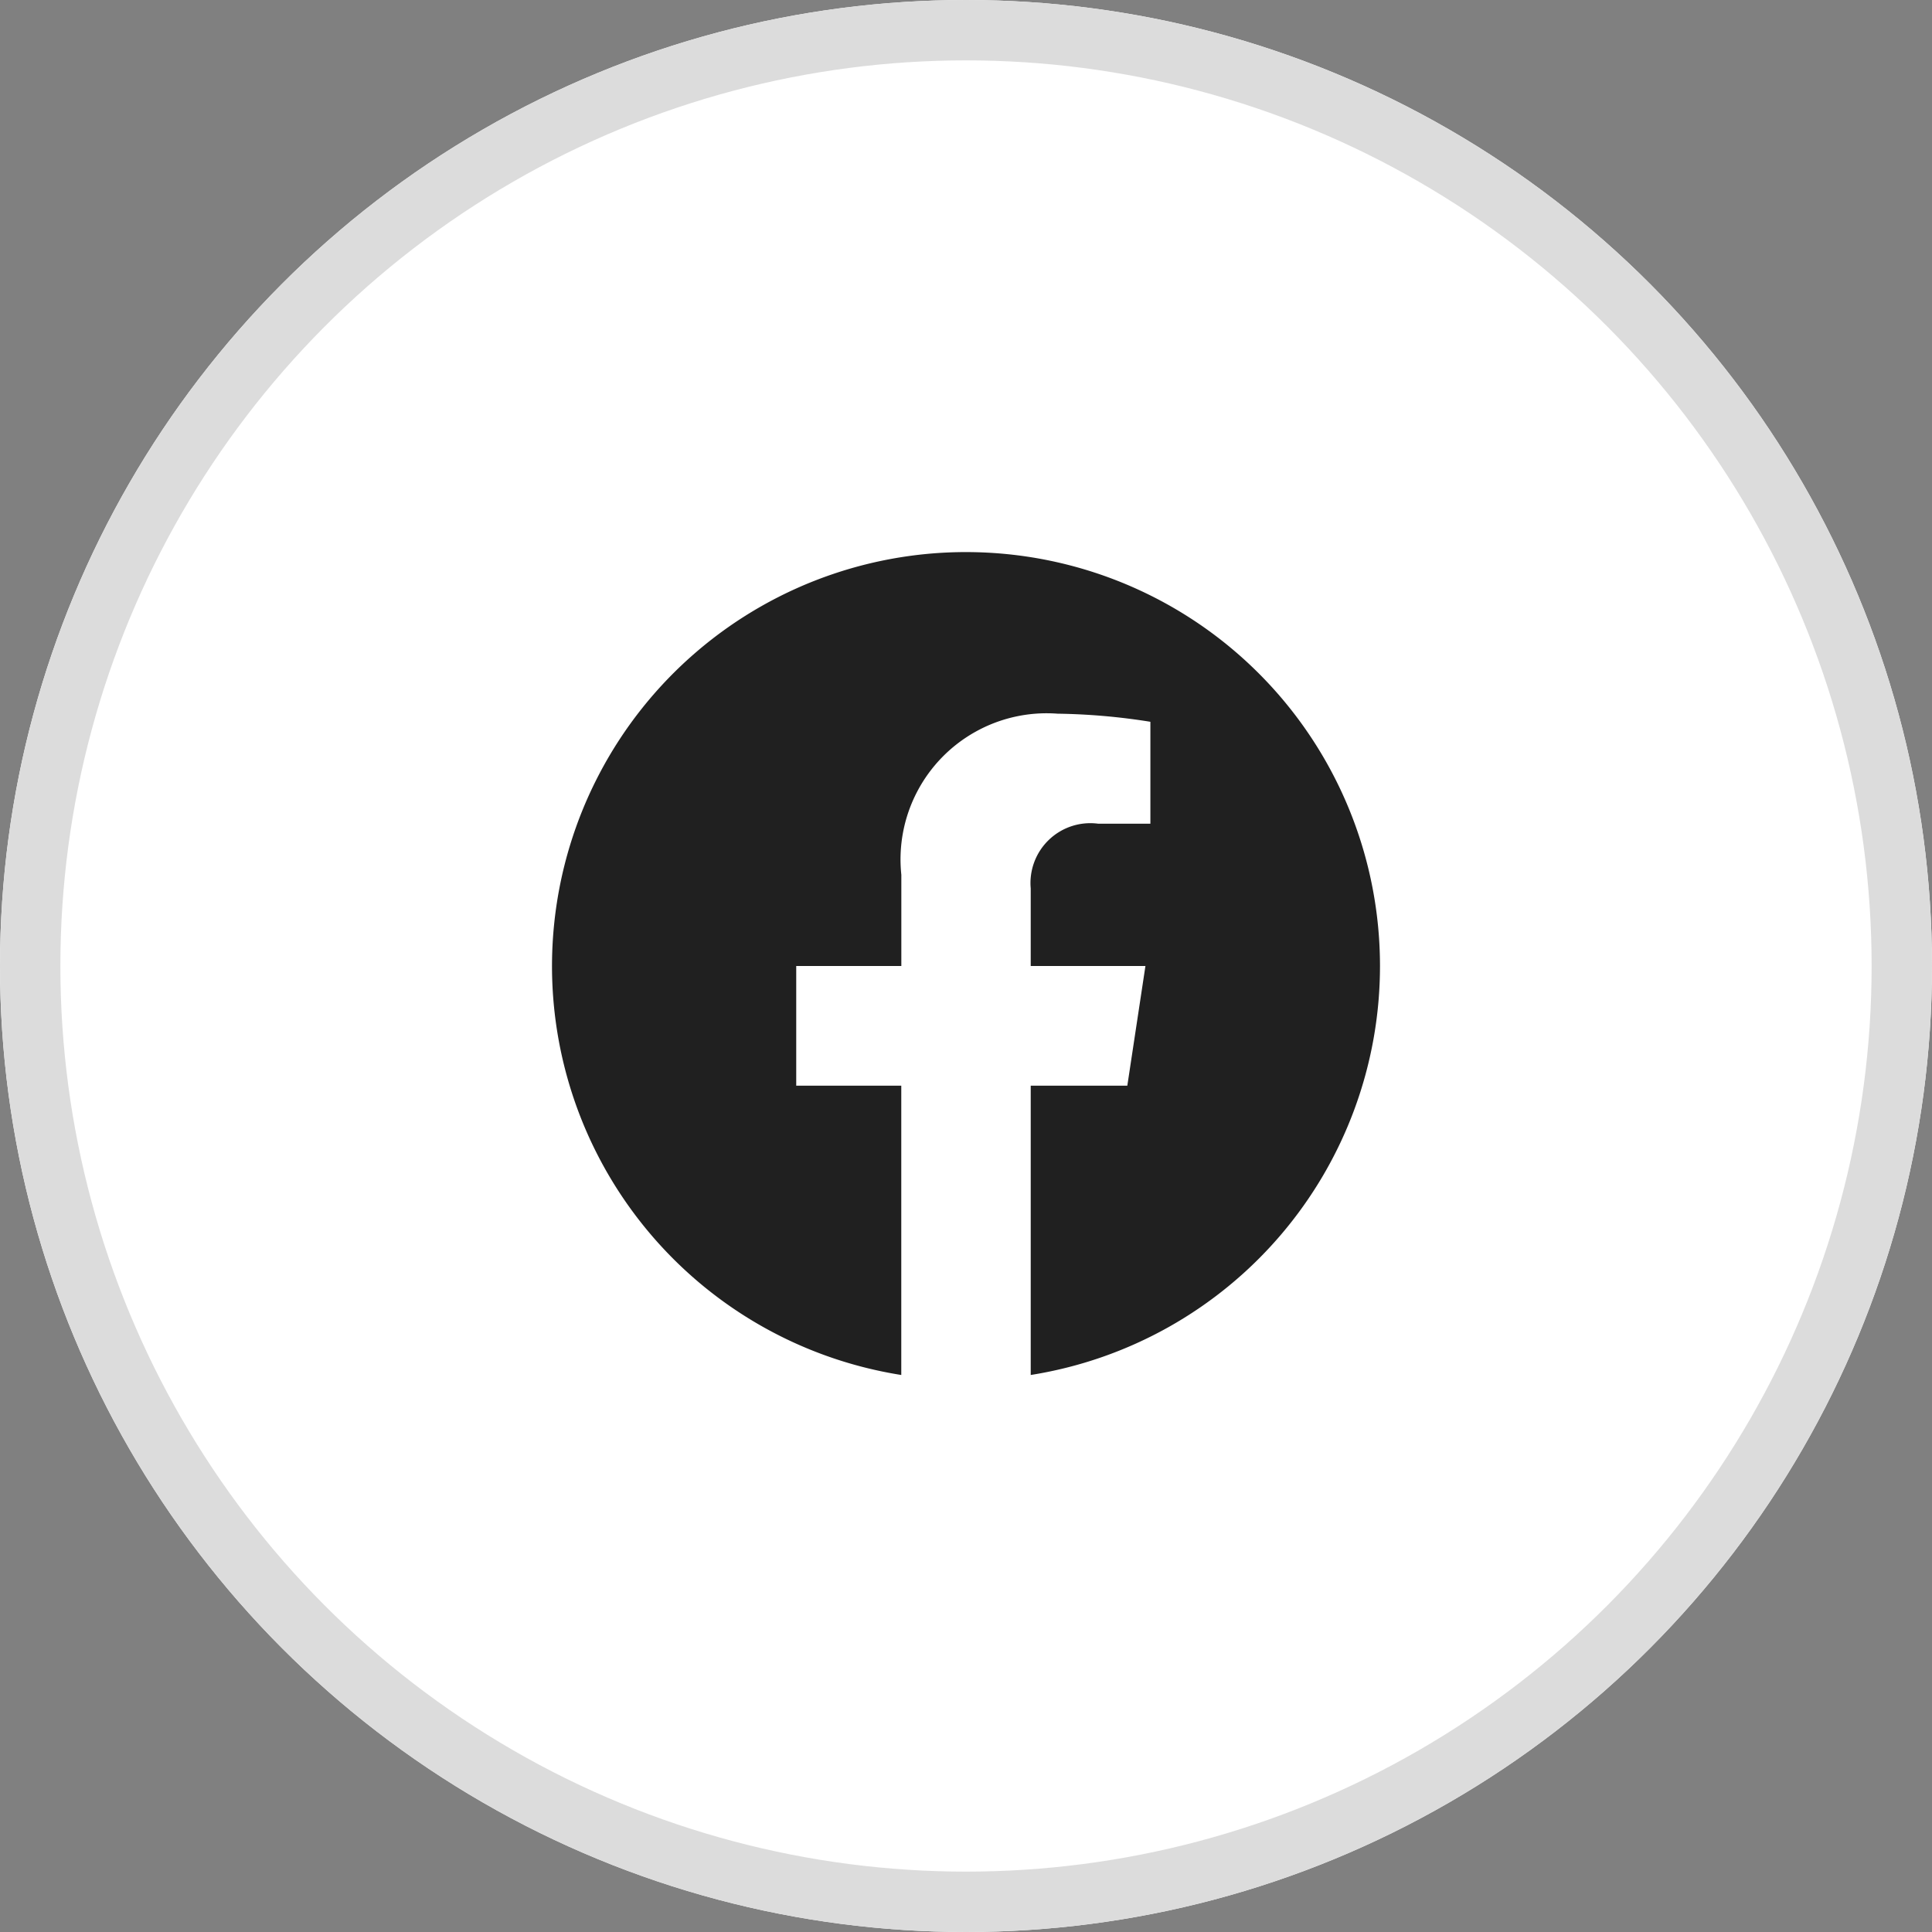 <svg xmlns="http://www.w3.org/2000/svg" width="32" height="32" viewBox="0 0 32 32"><rect x="0" y="0" width="32" height="32" fill="#808080" stroke="none"/><defs><style>.a{fill:#fff;stroke:#dcdcdc;}.b{fill:#202020;}.c{stroke:none;}.d{fill:none;}</style></defs><g transform="translate(-606 -955)"><g class="a" transform="translate(606 955)"><circle class="c" cx="16" cy="16" r="16"/><circle class="d" cx="16" cy="16" r="15.5"/></g><path class="b" d="M13.714,6.857a6.857,6.857,0,1,0-7.929,6.774V8.839H4.045V6.857H5.786V5.346a2.42,2.42,0,0,1,2.59-2.668,10.545,10.545,0,0,1,1.535.134V4.5H9.046A.991.991,0,0,0,7.929,5.571V6.857h1.9l-.3,1.982h-1.6v4.792A6.859,6.859,0,0,0,13.714,6.857Z" transform="translate(615.143 964.143)"/></g></svg>